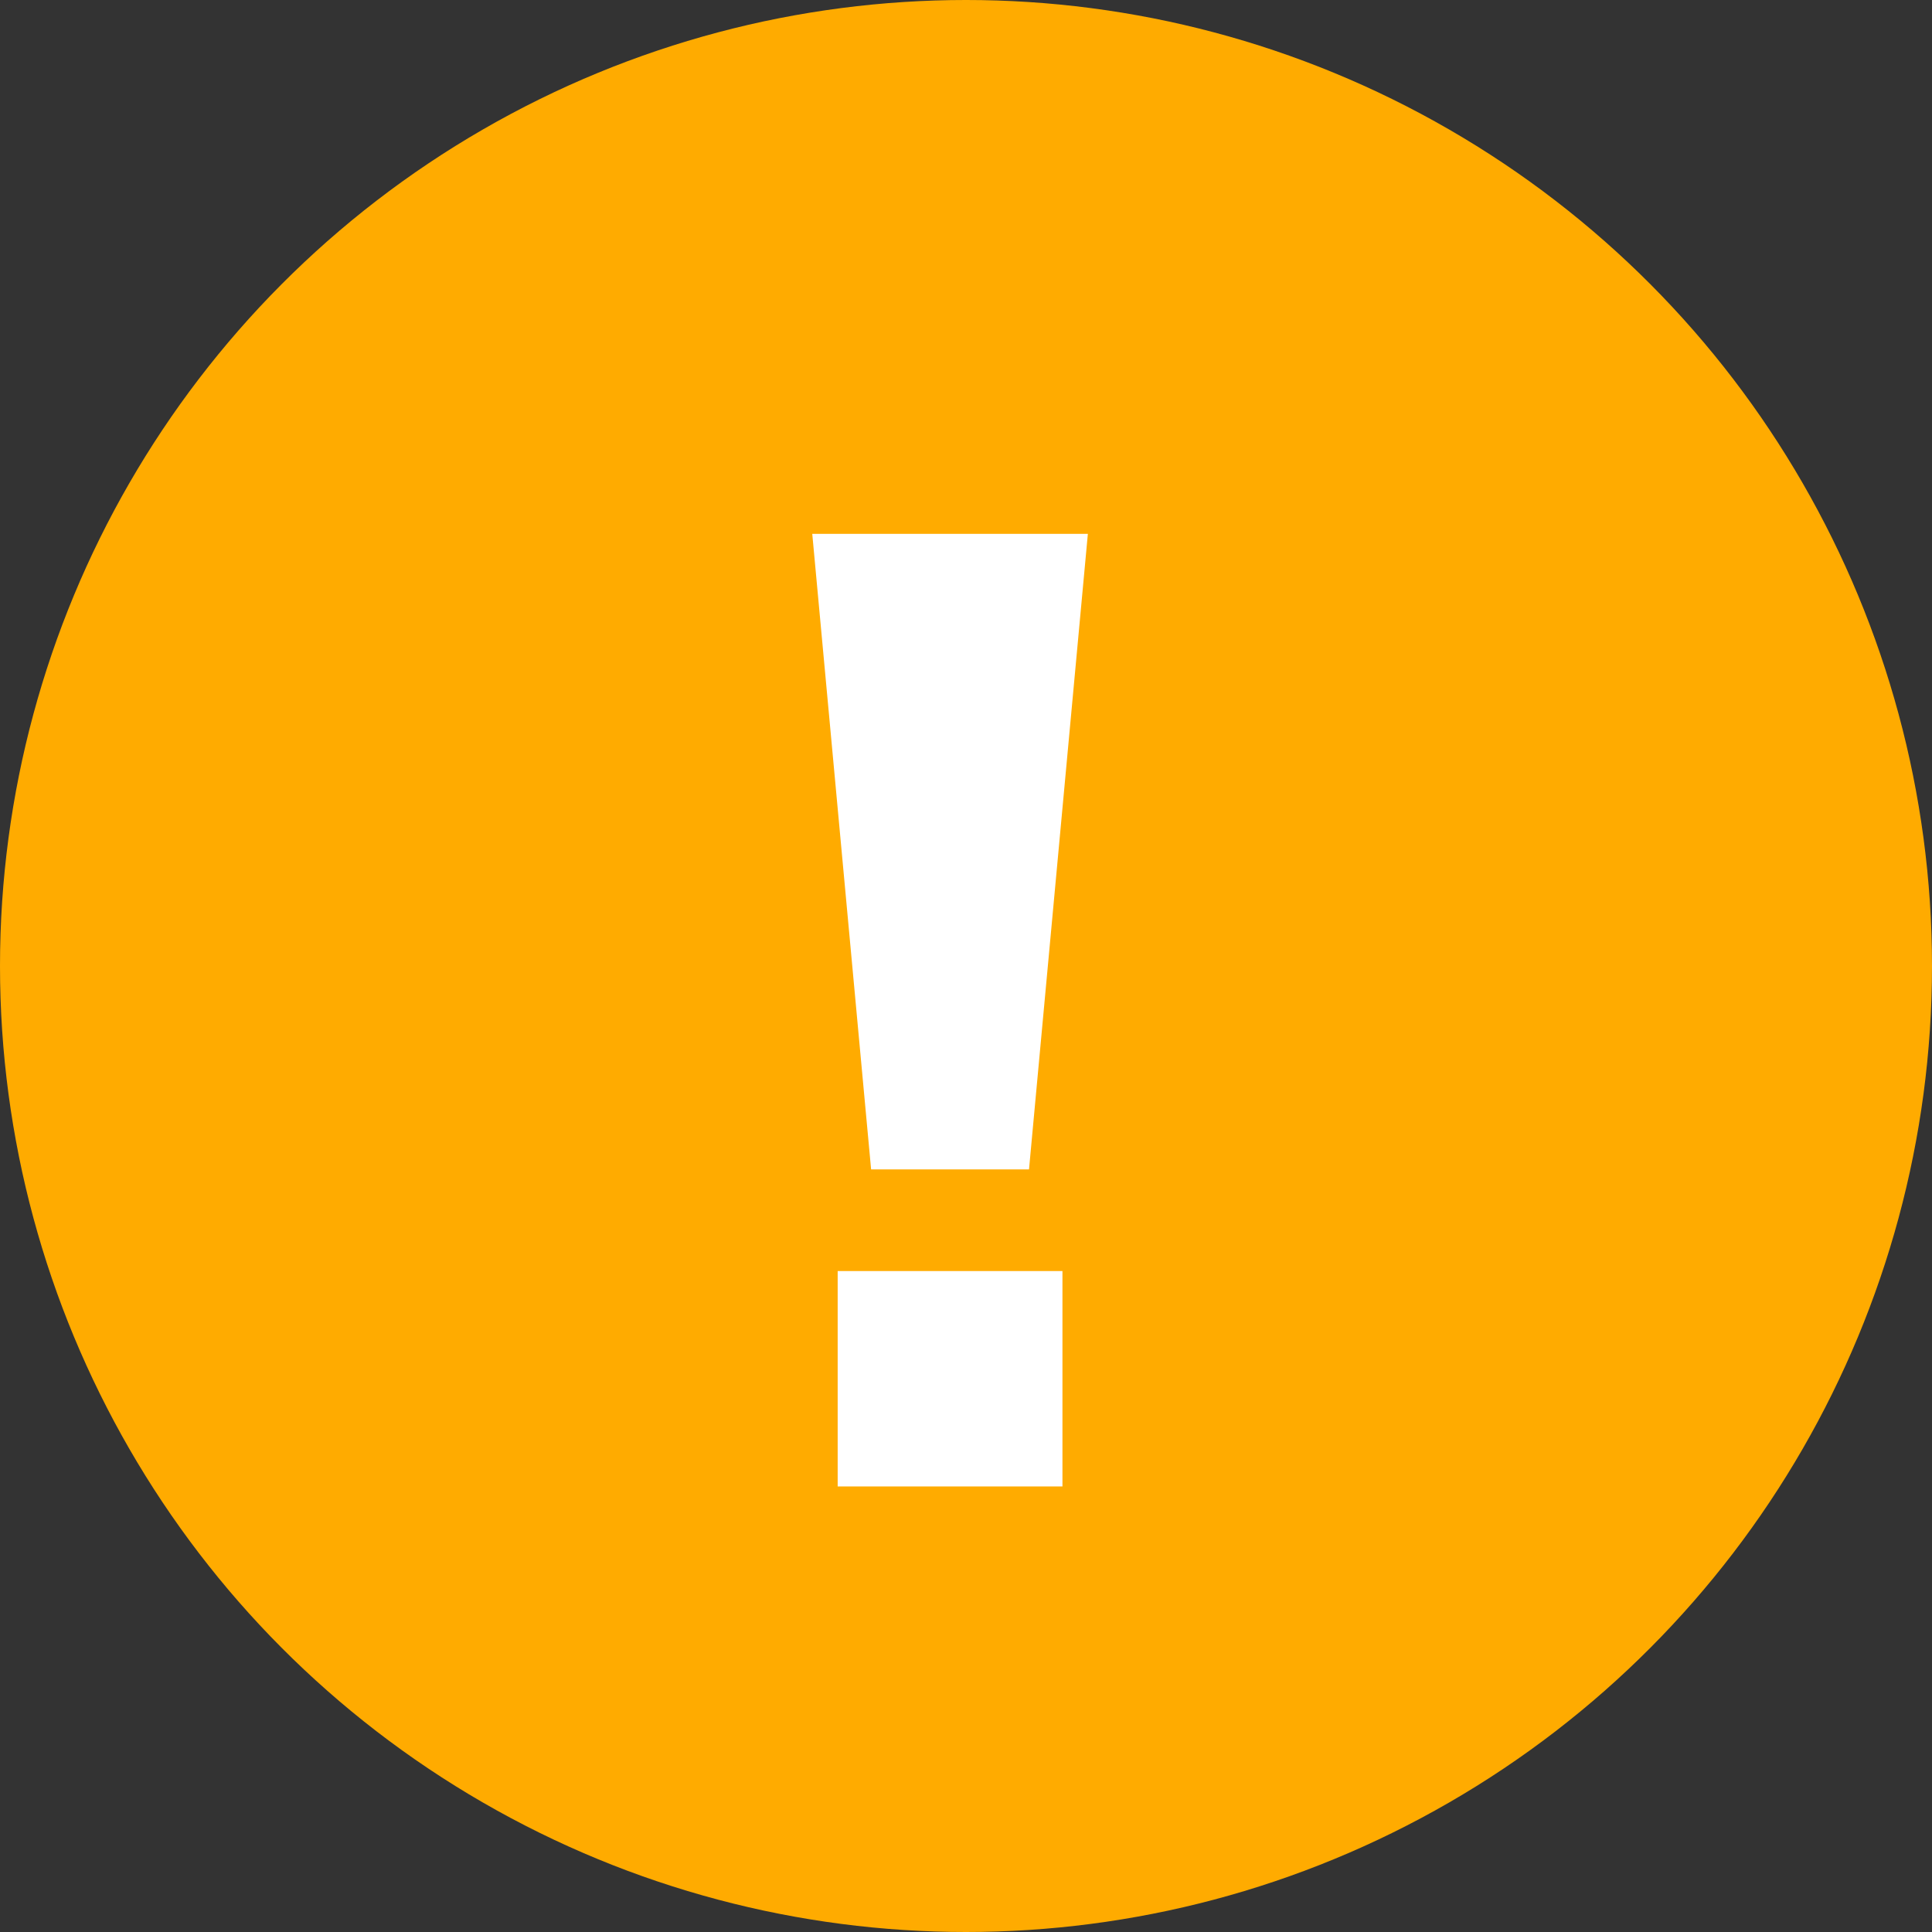 <svg xmlns="http://www.w3.org/2000/svg" width="26" height="26" viewBox="0 0 26 26"><rect x="0" y="0" width="26" height="26" fill="#333333" stroke="none"/><defs><style>.cls-1{fill:#ffab00;}.cls-2{fill:#fff;}</style></defs><title>icon_bang</title><g id="レイヤー_2" data-name="レイヤー 2"><g id="Design"><circle class="cls-1" cx="13" cy="13" r="13"/><path class="cls-2" d="M13.848,15.737h-2.125l-.792-8.553h3.709Zm-2.575,4.267V17.105h3.025v2.899Z"/></g></g></svg>